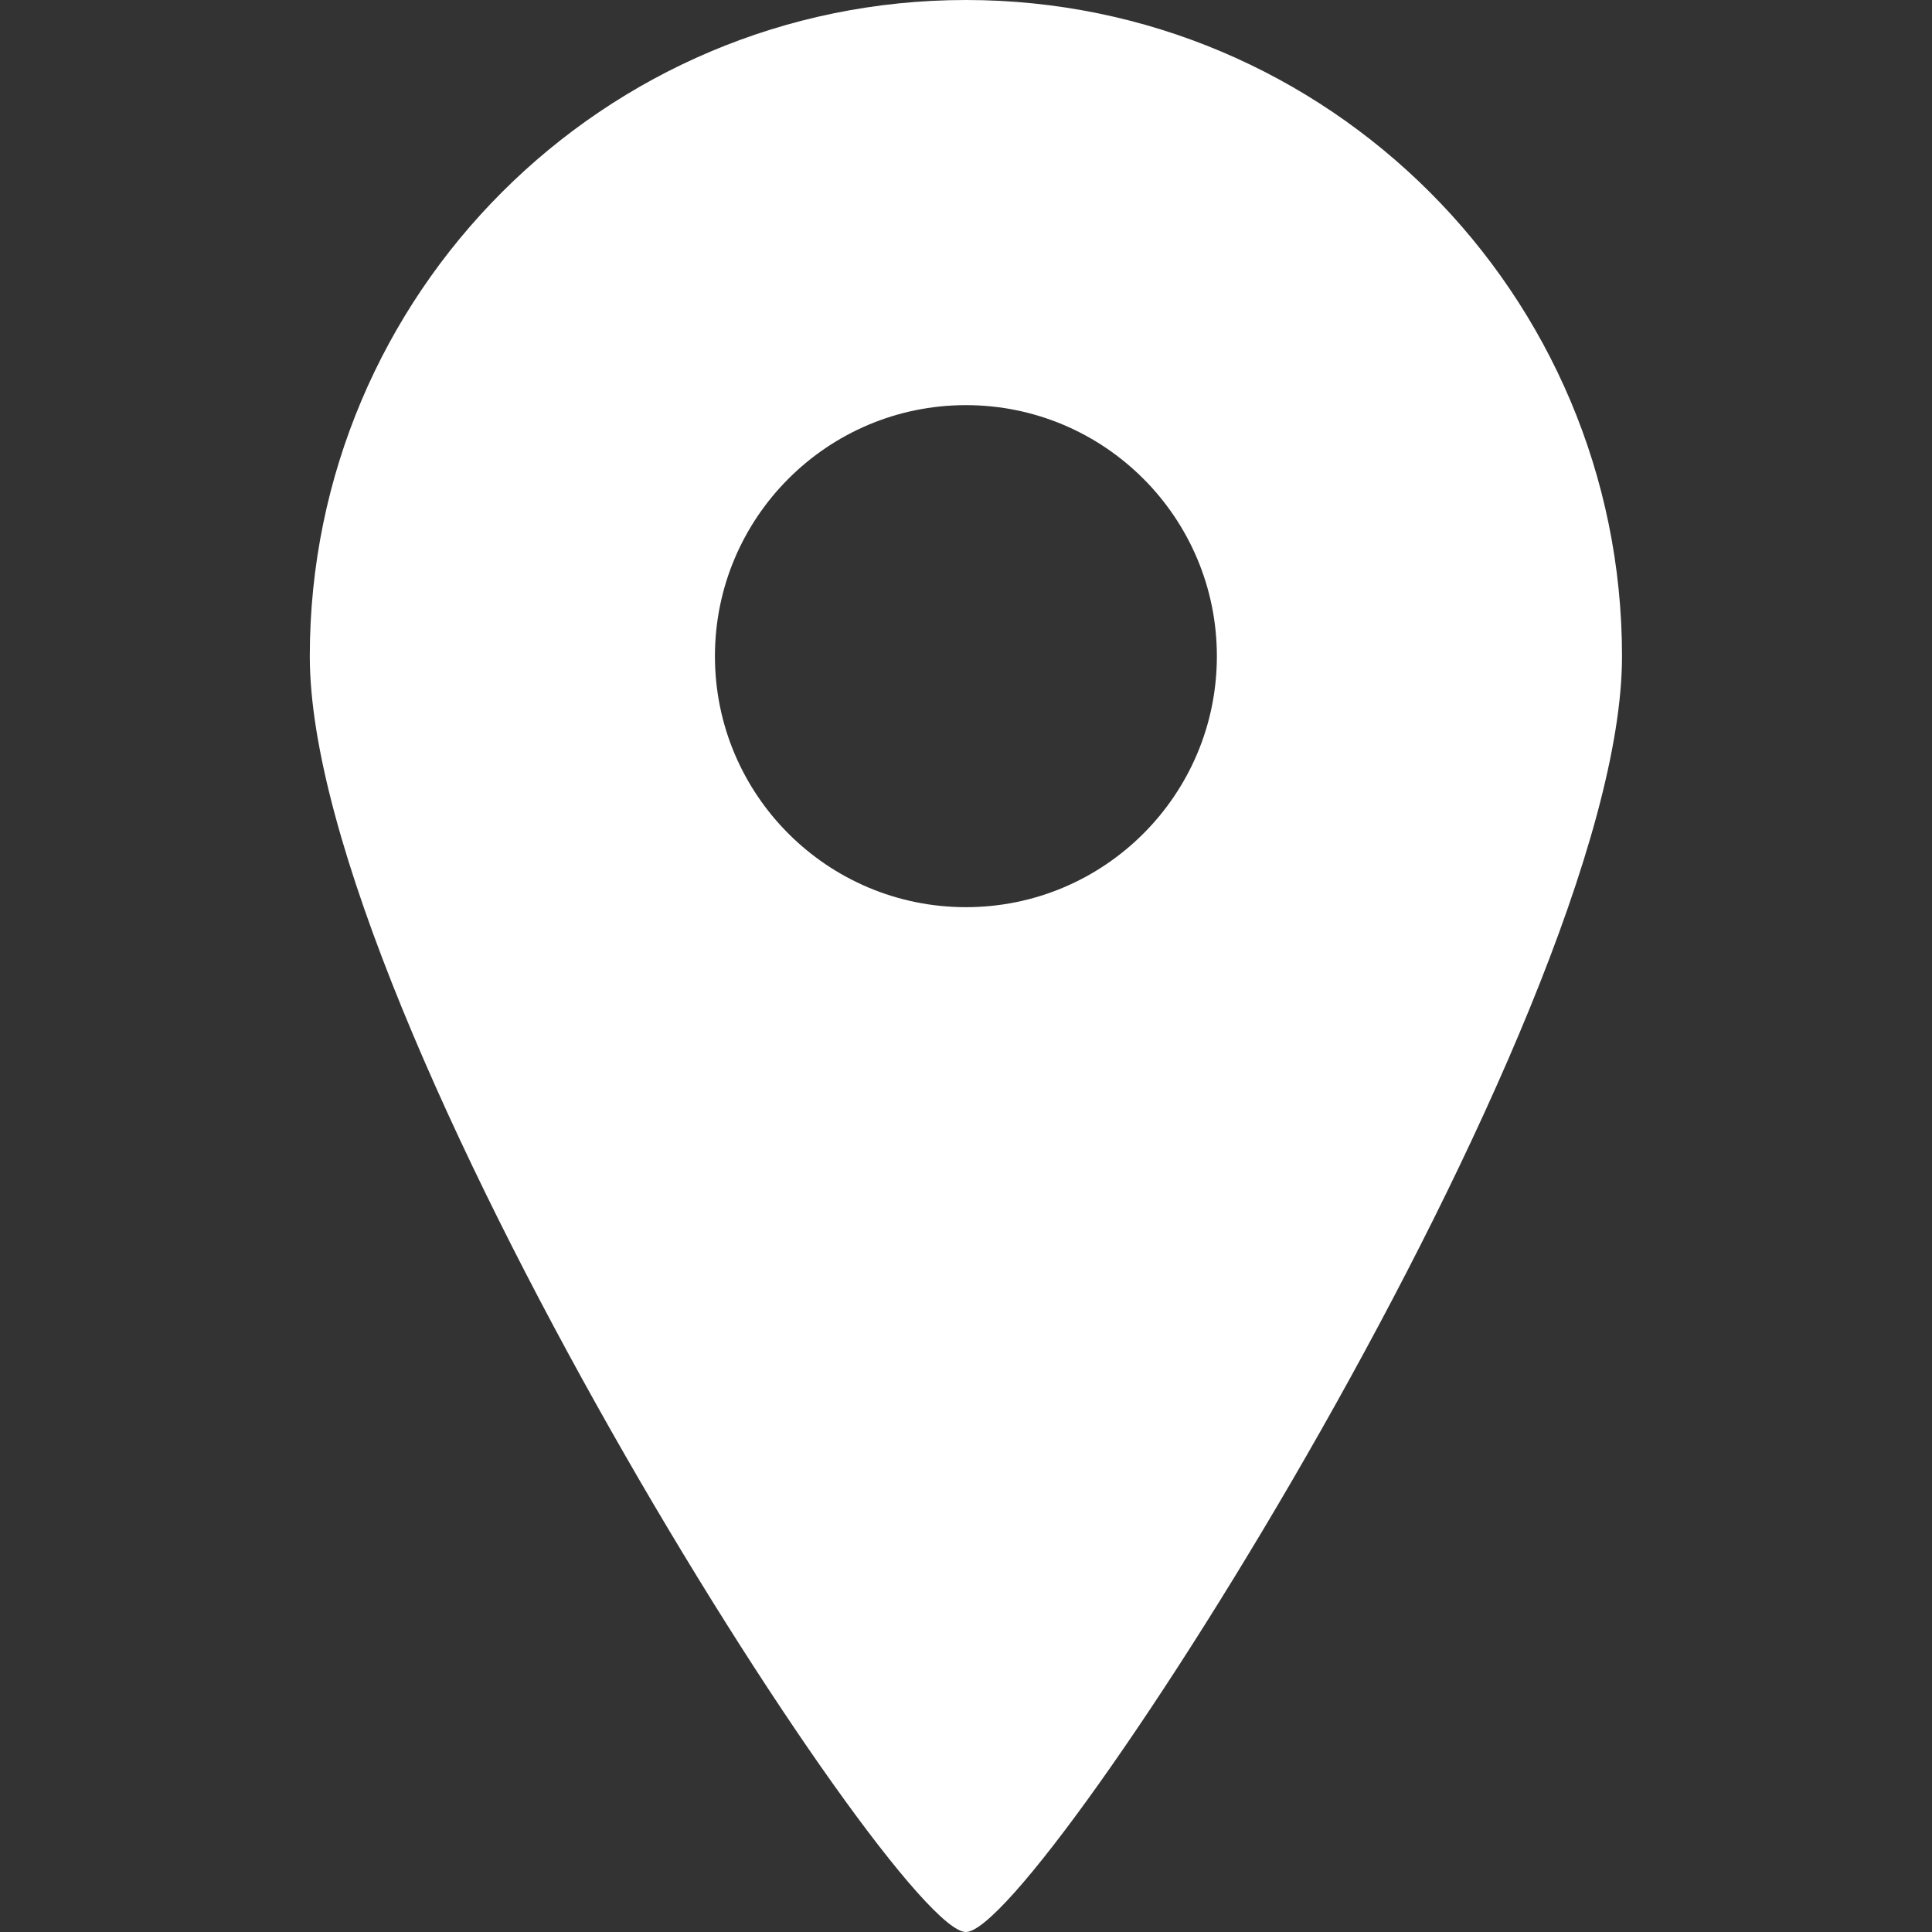 <svg width="20" height="20" viewBox="0 0 20 20" fill="none" xmlns="http://www.w3.org/2000/svg">
<rect x="0" y="0" width="20" height="20" fill="#333333" stroke="none"/>
<path d="M9.999 0C6.248 0 3.207 3.041 3.207 6.793C3.207 10.544 9.249 20 9.999 20C10.75 20 16.791 10.544 16.791 6.793C16.791 3.041 13.75 0 9.999 0ZM9.999 9.391C8.565 9.391 7.401 8.228 7.401 6.793C7.401 5.358 8.565 4.194 9.999 4.194C11.433 4.194 12.597 5.358 12.597 6.793C12.597 8.228 11.433 9.391 9.999 9.391Z" fill="white"/>
</svg>

